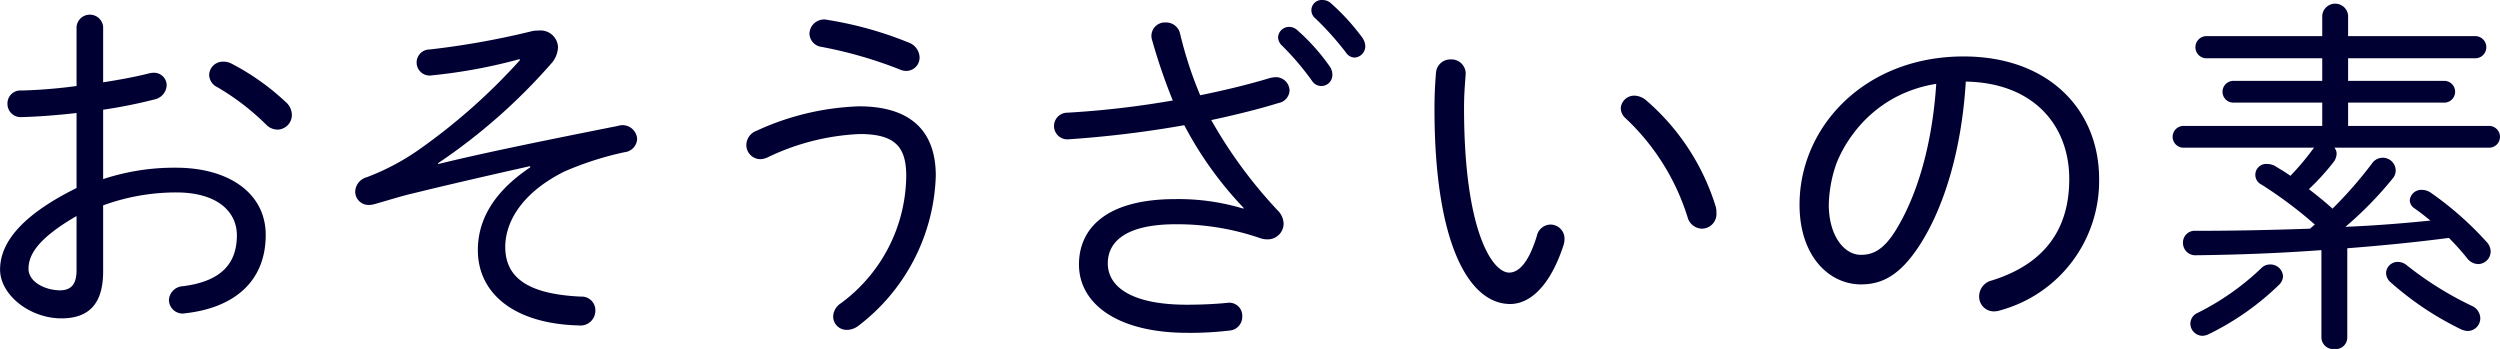 <svg xmlns="http://www.w3.org/2000/svg" width="243.59" height="34" viewBox="0 0 243.59 34">
  <defs>
    <style>
      .cls-1 {
        fill: #003;
        fill-rule: evenodd;
      }
    </style>
  </defs>
  <path id="おそうざいの素" class="cls-1" d="M996.05,1480.63a49.233,49.233,0,0,0,5.04-1.01,1.48,1.48,0,0,0,1.15-1.37,1.229,1.229,0,0,0-1.29-1.22,2.142,2.142,0,0,0-.47.07c-1.262.32-2.81,0.61-4.43,0.86v-5.4a1.3,1.3,0,0,0-2.591,0v5.76a50.009,50.009,0,0,1-5.364.44,1.259,1.259,0,0,0-1.367,1.29,1.287,1.287,0,0,0,1.367,1.3c1.584-.04,3.456-0.18,5.364-0.4v7.31c-6.048,2.99-7.451,5.79-7.451,7.95,0,2.45,2.879,4.75,5.975,4.75,2.664,0,4.067-1.4,4.067-4.57v-6.44a20.788,20.788,0,0,1,7.13-1.26c3.99,0,5.9,1.87,5.9,4.18,0,2.77-1.55,4.5-5.29,4.96a1.422,1.422,0,0,0-1.33,1.34,1.337,1.337,0,0,0,1.62,1.29c4.78-.54,7.81-3.13,7.81-7.63,0-4.07-3.6-6.55-8.75-6.55a22.152,22.152,0,0,0-7.09,1.11v-6.76Zm-2.591,15.76c-0.036,1.05-.36,1.8-1.548,1.84-1.584,0-3.132-.86-3.132-2.09s0.684-2.84,4.68-5.15v5.4Zm15.081-20.26a1.612,1.612,0,0,0-.79-0.18,1.331,1.331,0,0,0-1.37,1.29,1.367,1.367,0,0,0,.79,1.19,23.843,23.843,0,0,1,4.75,3.64,1.576,1.576,0,0,0,1.12.5,1.432,1.432,0,0,0,1.4-1.44,1.7,1.7,0,0,0-.61-1.26A23.625,23.625,0,0,0,1008.54,1476.13Zm28.12-.33a58.51,58.51,0,0,1-9.57,8.53,22.9,22.9,0,0,1-5.36,2.88,1.511,1.511,0,0,0-1.12,1.41,1.3,1.3,0,0,0,1.33,1.29,2.236,2.236,0,0,0,.51-0.07c1.29-.36,2.62-0.79,3.88-1.08,3.96-.97,7.92-1.87,11.31-2.63l0.03,0.11c-3.99,2.67-5.11,5.55-5.11,8.07,0,4.21,3.53,7.19,9.86,7.34a1.445,1.445,0,0,0,1.59-1.44,1.33,1.33,0,0,0-1.41-1.37c-5.54-.25-7.37-2.09-7.37-4.86,0-2.05,1.22-5.04,5.72-7.31a30.82,30.82,0,0,1,5.9-1.9,1.361,1.361,0,0,0,1.23-1.3,1.427,1.427,0,0,0-1.88-1.26c-9.43,1.87-13.93,2.84-17.49,3.71l-0.04-.07a56.464,56.464,0,0,0,10.98-9.65,2.534,2.534,0,0,0,.72-1.66,1.7,1.7,0,0,0-1.91-1.62,2.37,2.37,0,0,0-.72.08,79.267,79.267,0,0,1-9.86,1.76,1.271,1.271,0,1,0,.22,2.52,51.827,51.827,0,0,0,8.53-1.58Zm29.98-3.92a1.424,1.424,0,0,0-1.77,1.33,1.342,1.342,0,0,0,1.19,1.3,41.8,41.8,0,0,1,7.59,2.19,1.522,1.522,0,0,0,.65.15,1.3,1.3,0,0,0,1.3-1.33,1.6,1.6,0,0,0-1.08-1.44A35.826,35.826,0,0,0,1066.64,1471.88Zm-5.84,13.39a22.841,22.841,0,0,1,8.97-2.27c3.42,0,4.53,1.23,4.53,4.07a15.561,15.561,0,0,1-6.37,12.42,1.6,1.6,0,0,0-.75,1.29,1.306,1.306,0,0,0,1.36,1.3,1.844,1.844,0,0,0,1.05-.36,19.094,19.094,0,0,0,7.59-14.65c0-4.46-2.55-6.77-7.48-6.77a25.817,25.817,0,0,0-9.98,2.38,1.5,1.5,0,0,0-1,1.4,1.382,1.382,0,0,0,1.36,1.37A1.859,1.859,0,0,0,1060.8,1485.27Zm46.35,5a21.759,21.759,0,0,0-6.62-.93c-6.92,0-9.4,2.99-9.4,6.37,0,3.78,3.67,6.66,10.58,6.66a32.179,32.179,0,0,0,4.07-.22,1.339,1.339,0,0,0,1.26-1.37,1.269,1.269,0,0,0-1.47-1.33c-1.12.11-2.45,0.18-3.93,0.18-5.29,0-7.7-1.69-7.7-4.03,0-2.27,2.01-3.81,6.62-3.81a24.857,24.857,0,0,1,8.24,1.36,1.889,1.889,0,0,0,.65.11,1.542,1.542,0,0,0,1.62-1.51,1.88,1.88,0,0,0-.57-1.3,45.42,45.42,0,0,1-6.48-8.81c2.37-.51,4.57-1.05,6.55-1.66a1.308,1.308,0,0,0,1.08-1.22,1.333,1.333,0,0,0-1.37-1.3,3.506,3.506,0,0,0-.5.07c-2.02.61-4.36,1.19-6.84,1.69a38.478,38.478,0,0,1-1.95-5.97,1.393,1.393,0,0,0-1.4-1.12,1.312,1.312,0,0,0-1.37,1.59,56.844,56.844,0,0,0,2.05,6.01,89.746,89.746,0,0,1-10.26,1.19,1.3,1.3,0,1,0,.15,2.59,105.383,105.383,0,0,0,11.23-1.37,35.69,35.69,0,0,0,5.79,8.06Zm3.74-15.91a26.536,26.536,0,0,1,2.95,3.46,1.073,1.073,0,0,0,1.98-.61,1.4,1.4,0,0,0-.28-0.83,19.827,19.827,0,0,0-3.17-3.53,1.156,1.156,0,0,0-.76-0.29,1.077,1.077,0,0,0-1.08,1.01A1.139,1.139,0,0,0,1110.89,1474.36Zm3.24-2.66a28.76,28.76,0,0,1,3.03,3.38,1.034,1.034,0,0,0,.82.47,1.11,1.11,0,0,0,1.05-1.11,1.544,1.544,0,0,0-.29-0.83,21.585,21.585,0,0,0-3.1-3.39,1.216,1.216,0,0,0-.79-0.28A1,1,0,0,0,1114.13,1471.7Zm11.79,5.29c-0.07.9-.15,1.95-0.15,3.57,0,13.1,3.35,19,7.38,19,1.84,0,3.85-1.62,5.19-5.72a2.038,2.038,0,0,0,.1-0.61,1.372,1.372,0,0,0-1.36-1.41,1.393,1.393,0,0,0-1.34,1.12c-0.79,2.59-1.76,3.56-2.69,3.56-1.66,0-4.4-4.1-4.4-16.05,0-1.3.08-2.13,0.15-3.17a1.382,1.382,0,0,0-1.44-1.55A1.4,1.4,0,0,0,1125.92,1476.99Zm20.41,2.67a1.844,1.844,0,0,0-1.05-.4,1.319,1.319,0,0,0-1.36,1.22,1.344,1.344,0,0,0,.5,1.01,22.332,22.332,0,0,1,6.01,9.61,1.49,1.49,0,0,0,1.4,1.12,1.427,1.427,0,0,0,1.41-1.55,1.909,1.909,0,0,0-.07-0.61A22.353,22.353,0,0,0,1146.33,1479.66Zm20.99,17.99c2.05,0,3.85-.86,5.83-3.99,2.3-3.64,3.99-9.15,4.39-15.77,6.55,0.11,10.08,4.21,10.08,9.5,0,5.08-2.59,8.32-7.52,9.87a1.6,1.6,0,0,0-1.26,1.55,1.434,1.434,0,0,0,1.47,1.47,2.022,2.022,0,0,0,.61-0.11,13.076,13.076,0,0,0,9.61-12.78c0-6.8-4.96-11.95-13.21-11.95-9.61,0-15.98,6.84-15.98,14.44C1161.34,1494.95,1164.26,1497.65,1167.32,1497.65Zm7.34-19.54c-0.4,6.08-1.91,10.98-3.96,14.29-1.19,1.91-2.23,2.37-3.38,2.37-1.66,0-3.13-1.9-3.13-4.89a12.888,12.888,0,0,1,.75-4.03,12.585,12.585,0,0,1,1.66-2.92,12.417,12.417,0,0,1,3.92-3.42A12.754,12.754,0,0,1,1174.66,1478.11Zm53.8,6.22a1.062,1.062,0,1,0,0-2.12h-13.67v-2.27h9.32a1.061,1.061,0,1,0,0-2.12h-9.32v-2.2h12.34a1.081,1.081,0,1,0,0-2.16h-12.34v-2.01a1.265,1.265,0,0,0-2.52,0v2.01h-11.23a1.081,1.081,0,1,0,0,2.16h11.23v2.2h-8.61a1.061,1.061,0,1,0,0,2.12h8.61v2.27H1198.8a1.061,1.061,0,1,0,0,2.12h12.67a1.238,1.238,0,0,1-.14.18,24.438,24.438,0,0,1-2.16,2.56c-0.5-.36-1.01-0.65-1.48-0.94a1.523,1.523,0,0,0-.75-0.21,1.059,1.059,0,0,0-.58,2.01,41.318,41.318,0,0,1,5.19,3.89c-0.15.11-.29,0.25-0.47,0.4-3.89.14-7.74,0.21-11.12,0.21a1.145,1.145,0,0,0-1.26,1.16,1.2,1.2,0,0,0,1.29,1.22c3.71-.04,7.88-0.18,12.2-0.5v8.53a1.154,1.154,0,0,0,1.26,1.11,1.133,1.133,0,0,0,1.26-1.11v-8.71c3.32-.26,6.63-0.58,9.9-1.01a23.815,23.815,0,0,1,1.8,2.01,1.381,1.381,0,0,0,1.05.54,1.238,1.238,0,0,0,1.22-1.22,1.386,1.386,0,0,0-.36-0.9,32.2,32.2,0,0,0-5.51-4.86,1.554,1.554,0,0,0-.83-0.25,1.125,1.125,0,0,0-1.18,1.01,0.959,0.959,0,0,0,.46.79c0.51,0.36,1.01.75,1.55,1.19-2.77.28-5.5,0.5-8.28,0.61a35.635,35.635,0,0,0,4.58-4.68,1.233,1.233,0,0,0,.32-0.83,1.264,1.264,0,0,0-2.3-.68,40.456,40.456,0,0,1-3.86,4.42c-0.75-.68-1.51-1.29-2.3-1.9a22.9,22.9,0,0,0,2.34-2.56,1.439,1.439,0,0,0,.36-0.86,0.889,0.889,0,0,0-.22-0.62h15.01Zm-22.13,11.74a25.164,25.164,0,0,1-6.19,4.35,1.165,1.165,0,0,0-.72,1.05,1.2,1.2,0,0,0,1.18,1.19,1.549,1.549,0,0,0,.65-0.18,26.527,26.527,0,0,0,6.77-4.75,1.245,1.245,0,0,0,.43-0.87,1.228,1.228,0,0,0-1.26-1.15A1.172,1.172,0,0,0,1206.33,1496.07Zm14.22-.25a1.406,1.406,0,0,0-.9-0.36,1.127,1.127,0,0,0-1.16,1.08,1.242,1.242,0,0,0,.47.93,30.032,30.032,0,0,0,6.8,4.54,1.769,1.769,0,0,0,.69.18,1.239,1.239,0,0,0,1.22-1.26,1.353,1.353,0,0,0-.83-1.19A32.8,32.8,0,0,1,1220.55,1495.82Z" transform="translate(-986 -1469.94)"/>
</svg>

